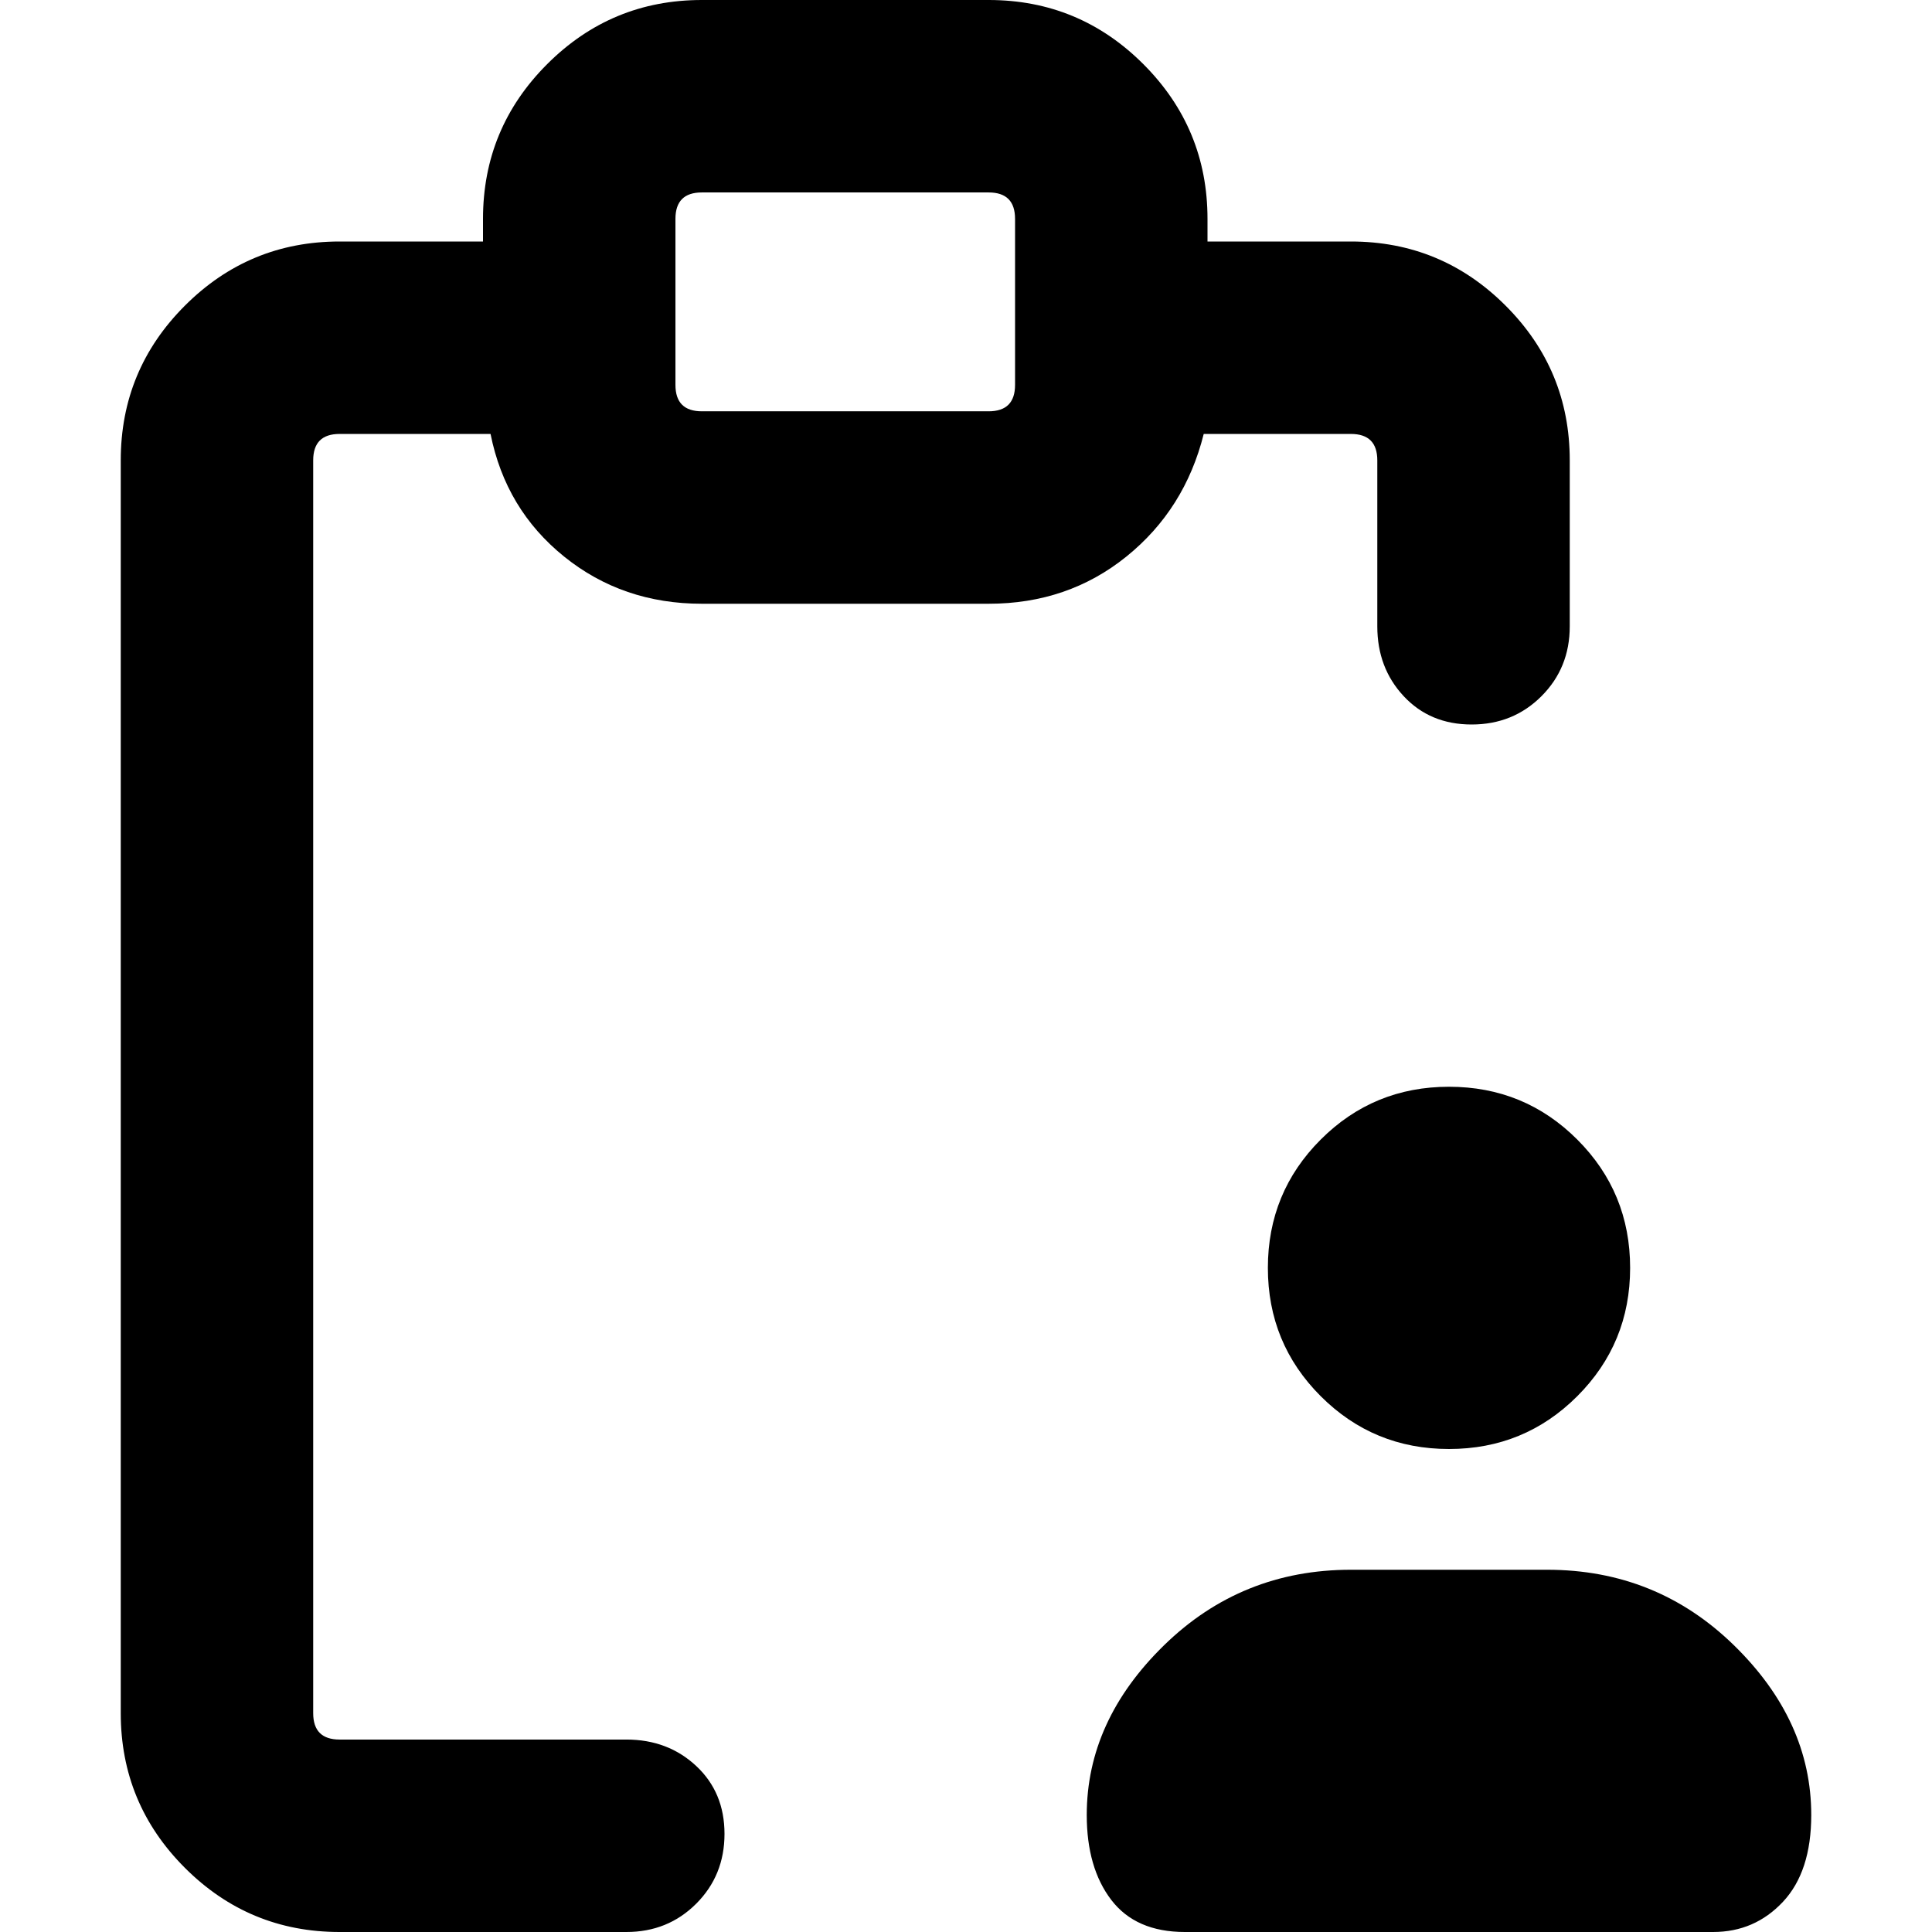 <svg xmlns="http://www.w3.org/2000/svg" viewBox="0 0 512 512">
	<path d="M90 115q-7 0-7 7v332q0 7 7 7h76q11 0 18.5 7t7.5 18-7.5 18.5T166 512H90q-24 0-41-17t-17-41V122q0-24 17-41t41-17h38v-6q0-24 17-41t41-17h76q24 0 41 17t17 41v6h38q24 0 41 17t17 41v44q0 11-7.5 18.5T390 192t-18-7.5-7-18.5v-44q0-7-7-7h-39q-5 20-20.5 32.5T262 160h-76q-21 0-36.5-12.5T130 115H90zm89-13q0 7 7 7h76q7 0 7-7V58q0-7-7-7h-76q-7 0-7 7v44zm157 234q0-20 14-34t34-14 34 14 14 34-14 34-34 14-34-14-14-34zm74 80q29 0 49.5 20t20.5 45q0 15-7.5 23t-18.5 8H314q-13 0-19.5-8.5T288 481q0-25 20.5-45t49.5-20h52z"/>
</svg>